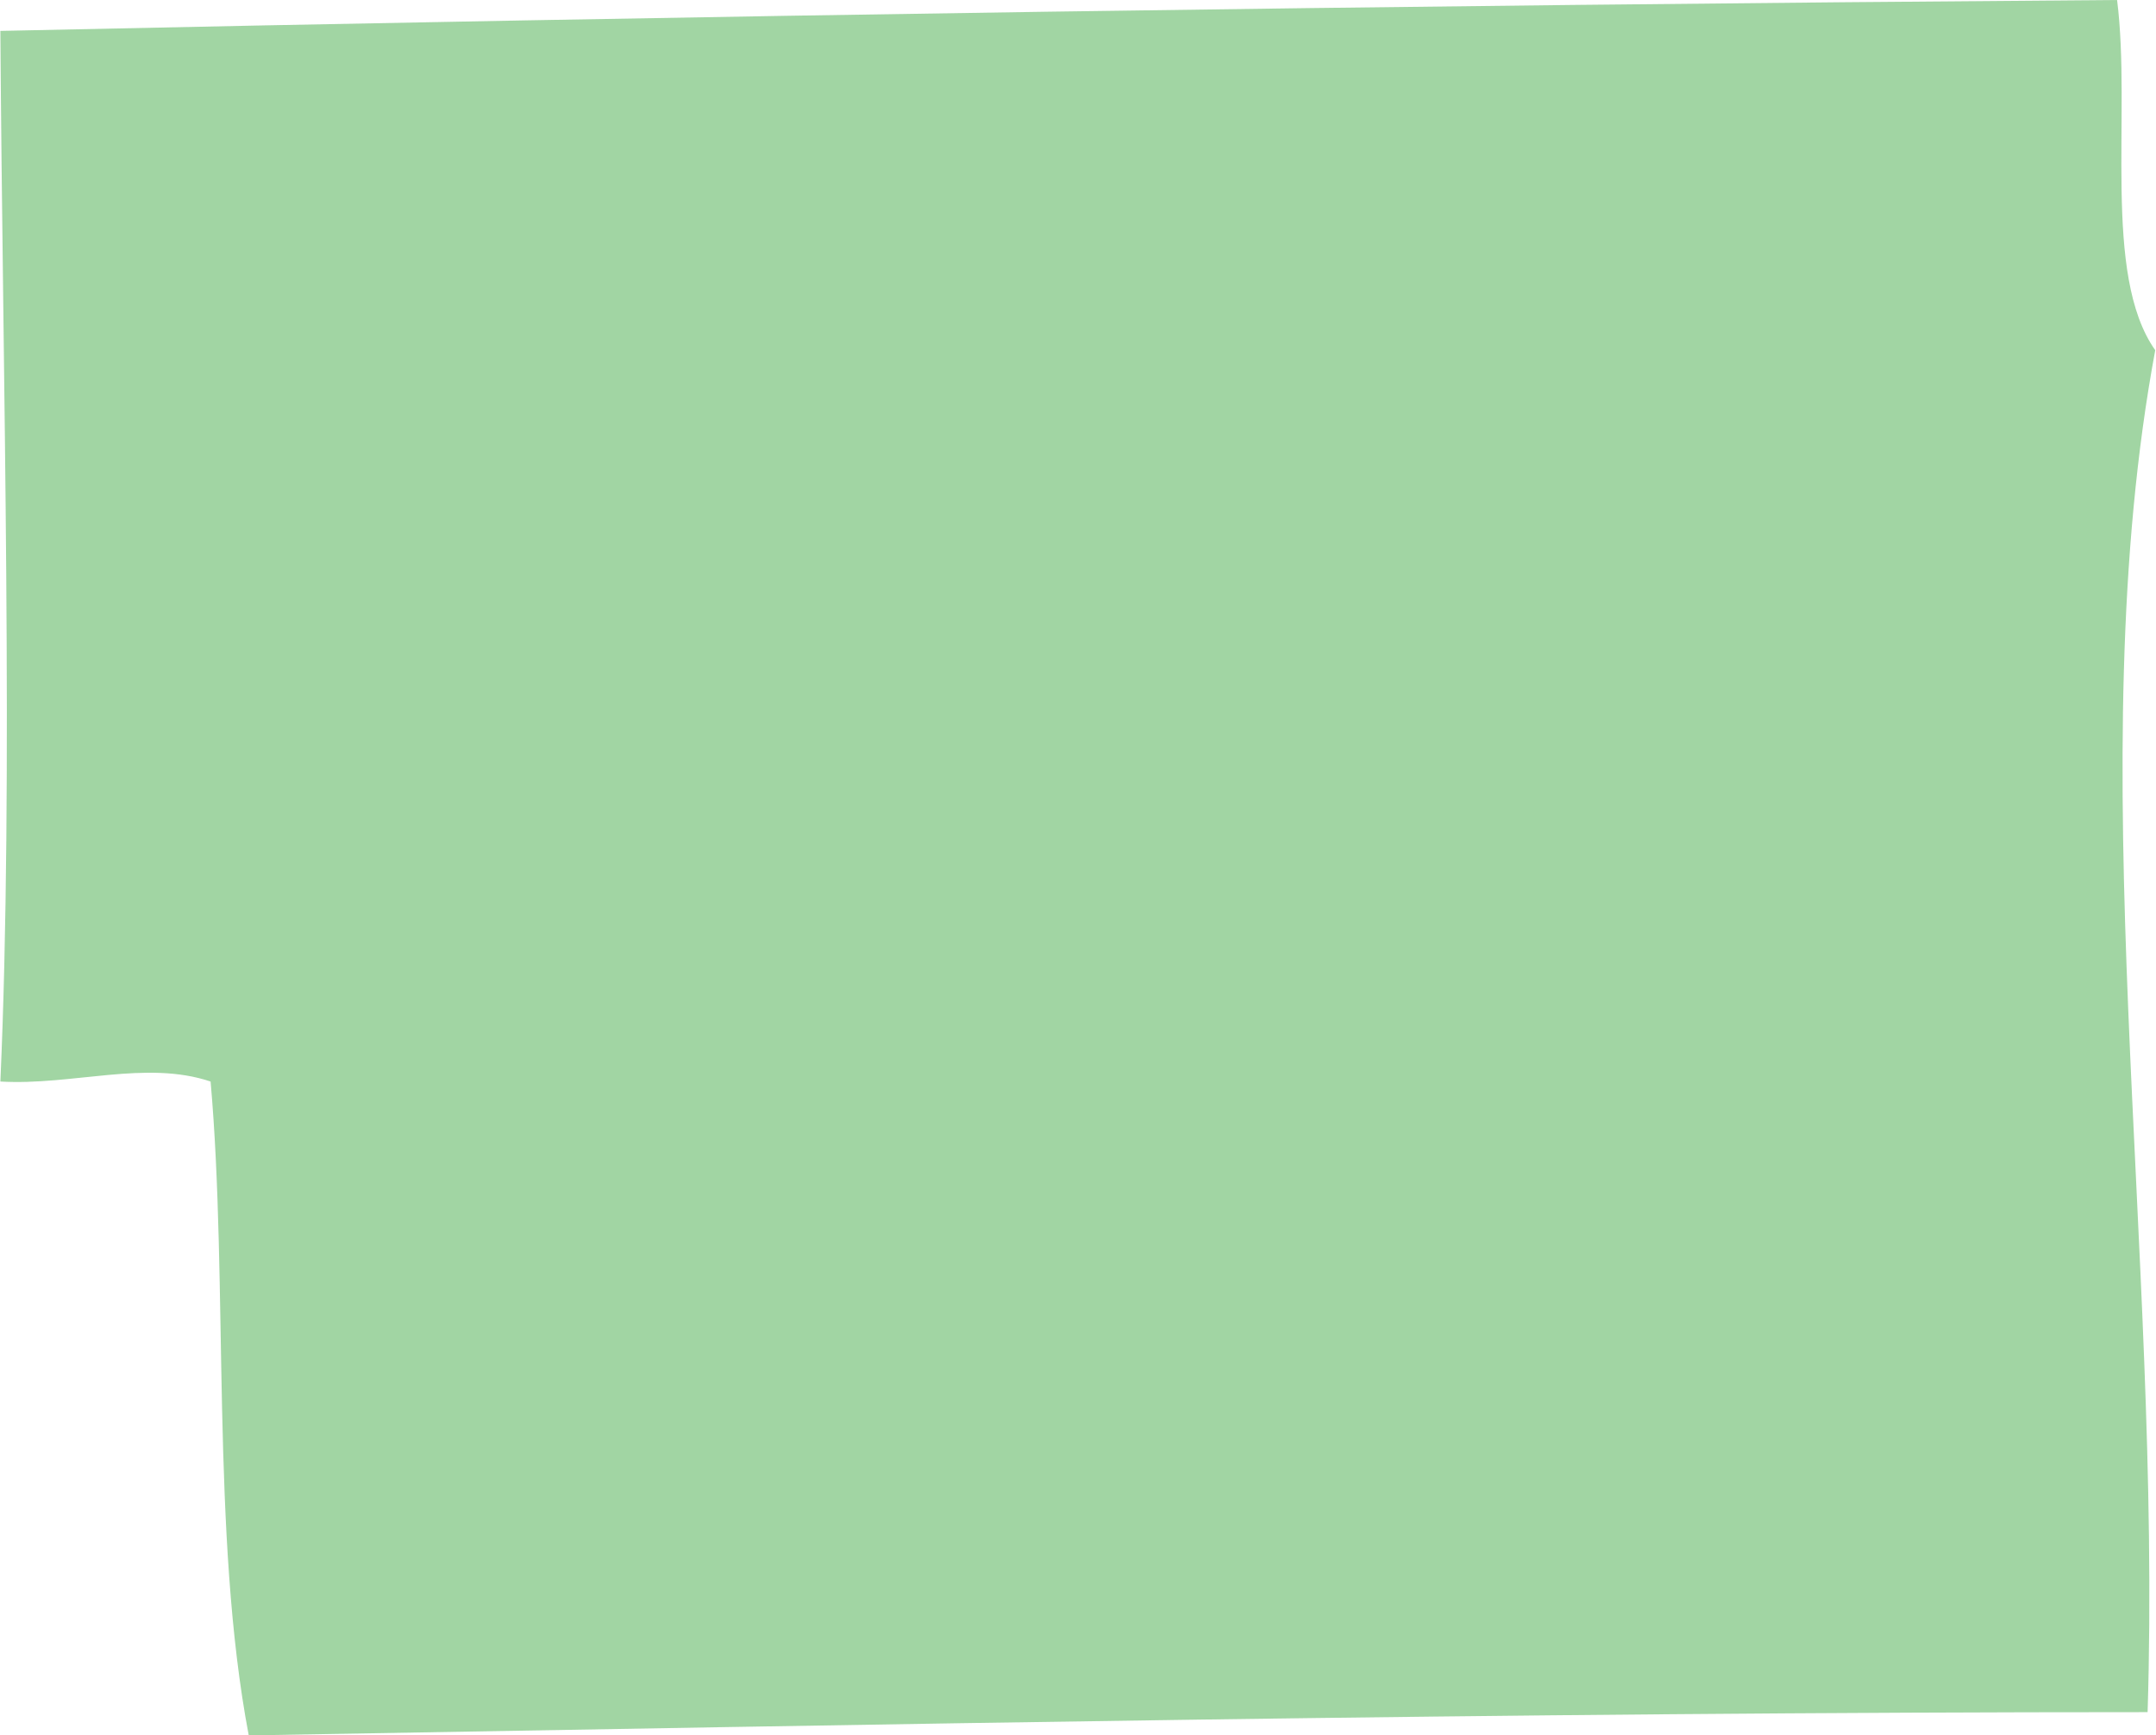 <svg id="Layer_1" data-name="Layer 1" xmlns="http://www.w3.org/2000/svg" viewBox="0 0 56.51 45.49"><defs><style>.cls-1{opacity:0.75;}.cls-2{fill:#81c784;fill-rule:evenodd;}</style></defs><title>New City</title><g id="Map"><g id="City" class="cls-1"><g id="Southwest"><path class="cls-2" d="M356.58,315.79c0.38,3-.4,7.2,1,9.18-2,10.74.18,23.47-.2,35.7-16.86,0-33,.32-49.77.61-1-5.26-.53-11.83-1-17.14-1.69-.57-3.63.11-5.51,0,0.35-7.87.06-18.39,0-27.54C319.59,316.2,337.19,315.93,356.58,315.79Z" transform="translate(-301.09 -315.79)"/></g></g></g></svg>